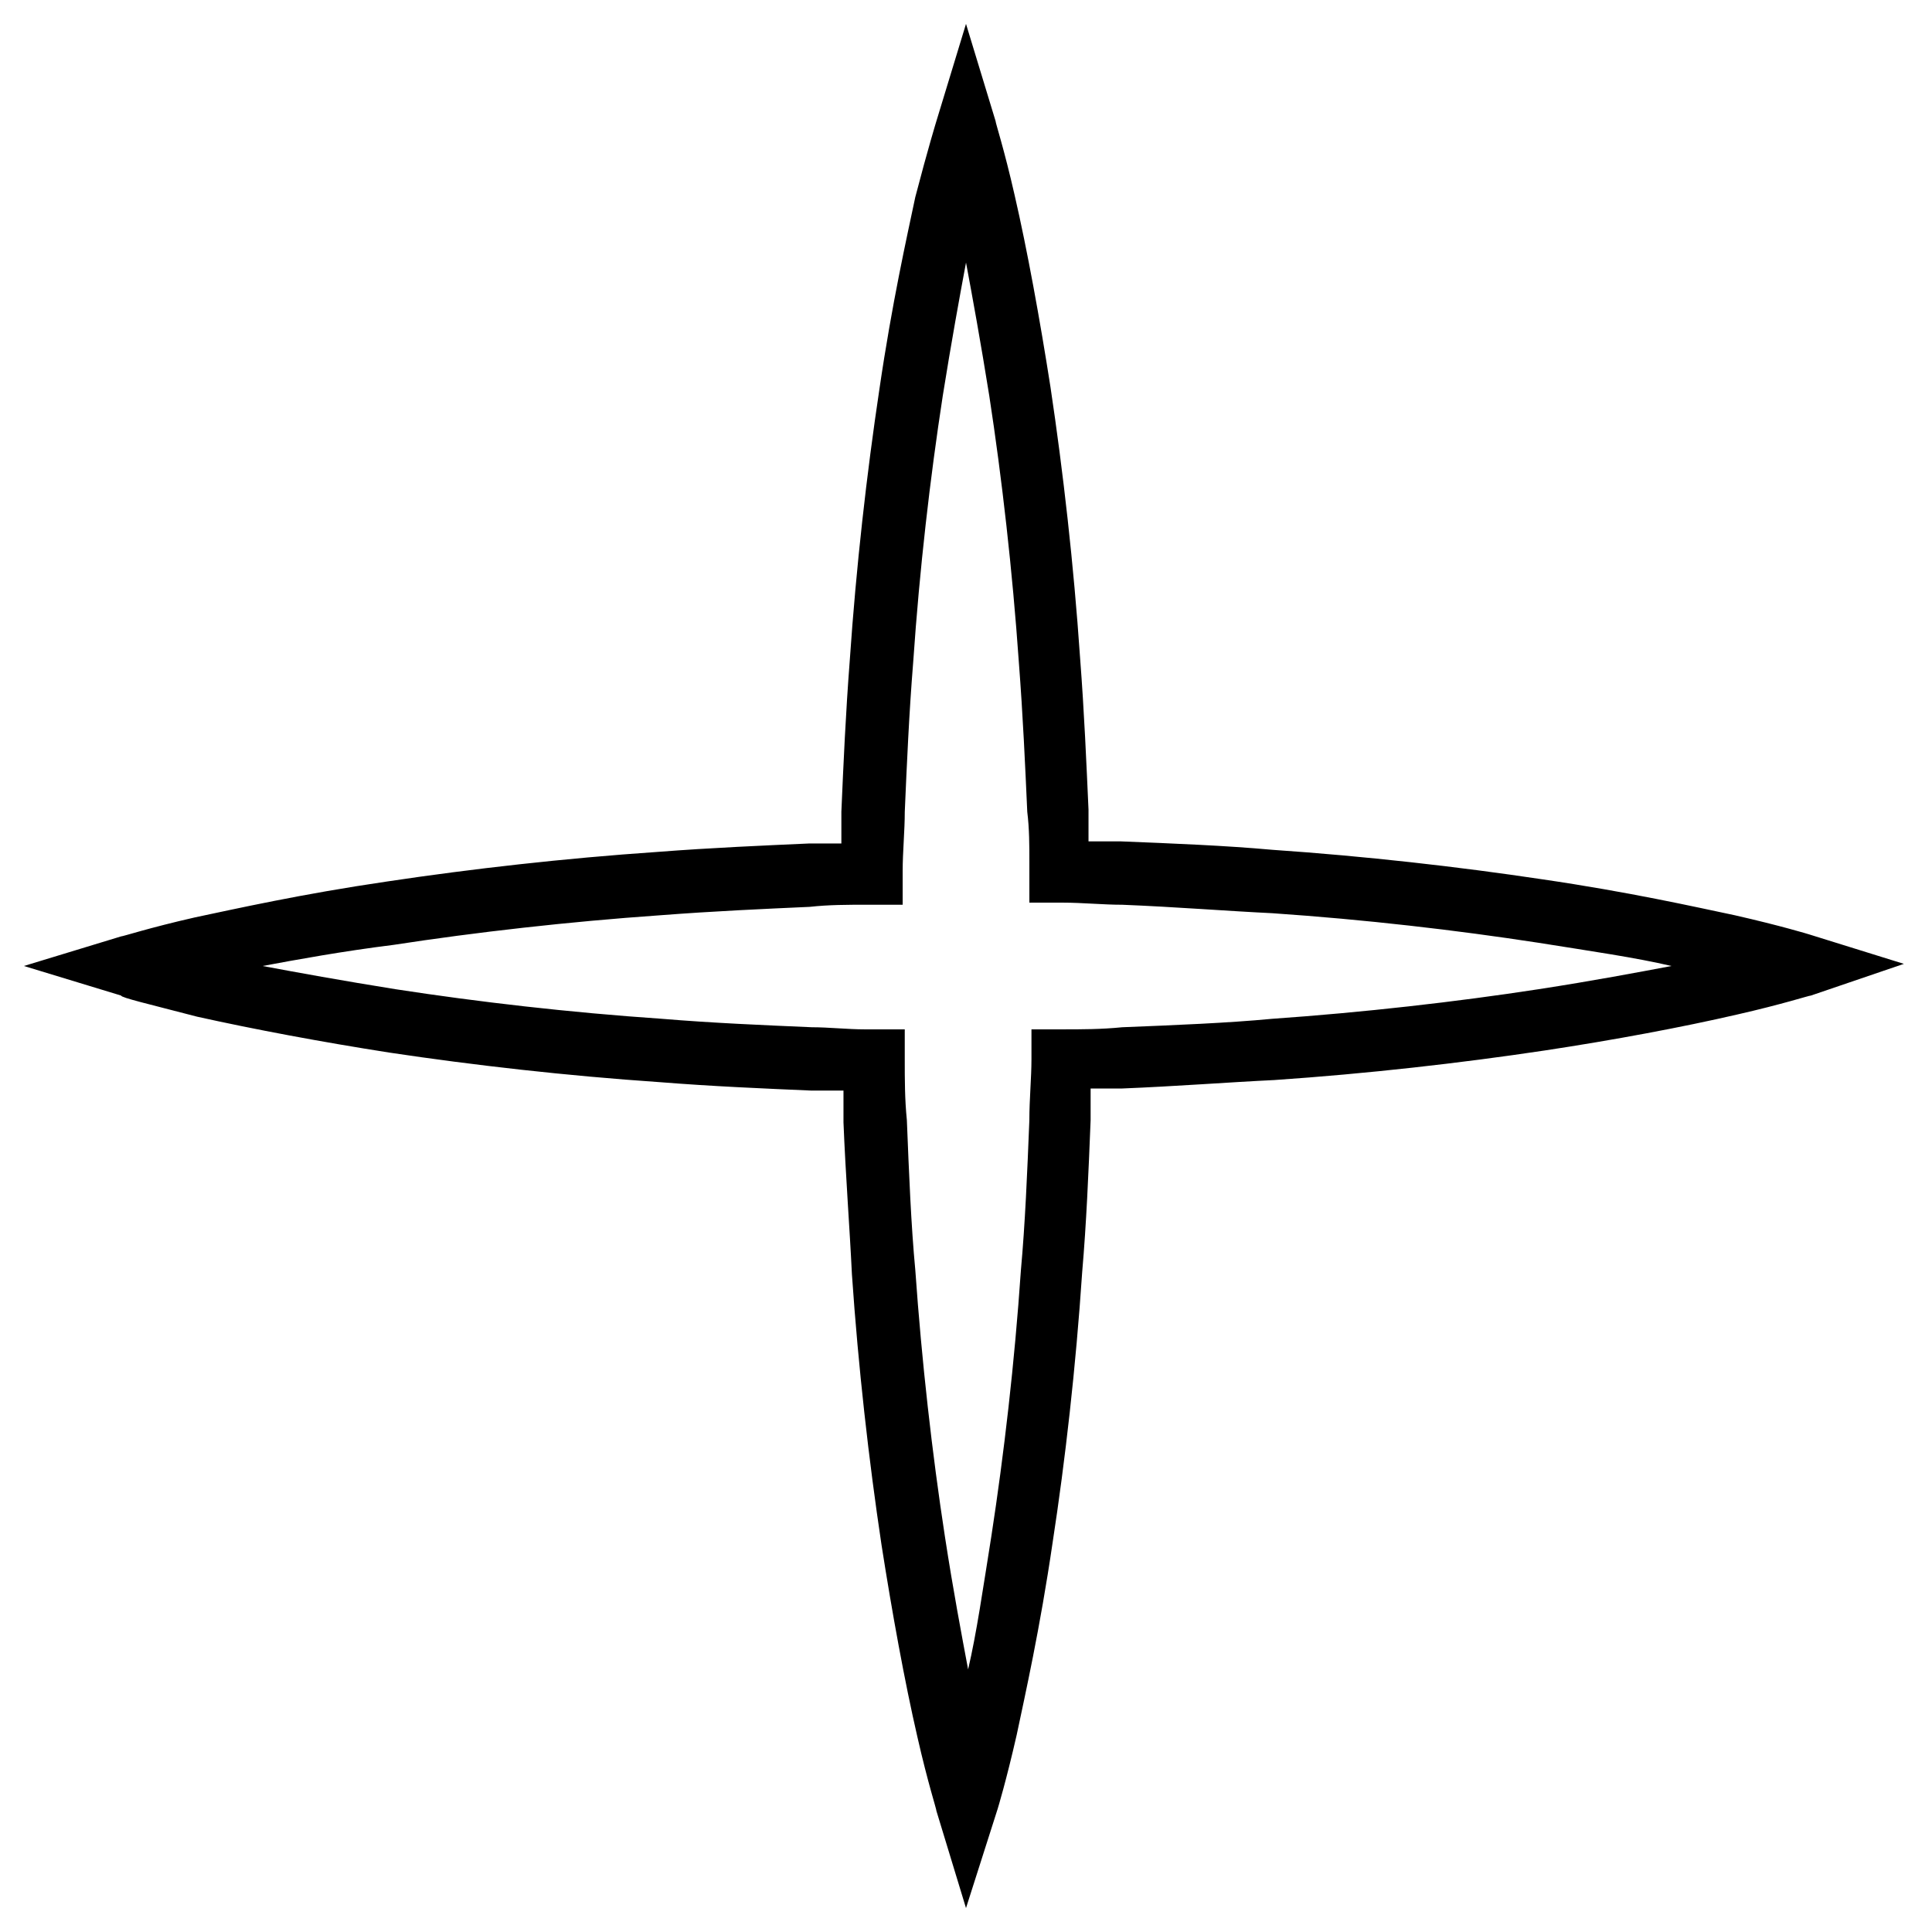 <?xml version="1.0" encoding="UTF-8"?>
<!-- Uploaded to: SVG Repo, www.svgrepo.com, Generator: SVG Repo Mixer Tools -->
<svg fill="#000000" width="800px" height="800px" version="1.1" viewBox="144 144 512 512" xmlns="http://www.w3.org/2000/svg">
 <path d="m400 649.66-7.84-25.75c0-0.559-2.238-7.277-5.039-19.594-3.359-14.555-6.719-33.027-9.516-50.941-3.359-22.391-6.156-47.023-7.836-71.652-0.559-11.754-1.68-26.309-2.238-40.305v-8.398h-8.398c-12.875-0.559-26.309-1.121-40.305-2.238-24.629-1.68-49.262-4.477-71.652-7.836-17.914-2.801-35.828-6.156-50.941-9.516-12.875-3.359-20.152-5.039-20.152-5.598l-25.75-7.836 25.75-7.84c0.559 0 7.277-2.238 19.594-5.039 10.637-2.238 27.988-6.156 50.941-9.516 22.391-3.359 47.023-6.156 71.652-7.836 14.555-1.121 27.988-1.68 40.305-2.238h8.398v-8.398c0.559-12.875 1.121-25.75 2.238-40.305 1.68-24.629 4.477-49.262 7.836-71.652 3.359-22.953 7.277-40.305 9.516-50.941 3.359-12.875 5.598-20.152 5.598-20.152l7.84-25.75 7.836 25.75c0 0.559 2.238 7.277 5.039 19.594 3.359 14.555 6.719 33.027 9.516 50.941 3.359 22.391 6.156 47.023 7.836 71.652 1.121 14.555 1.68 27.988 2.238 40.305v8.398h8.398c13.996 0.559 27.988 1.121 40.305 2.238 24.629 1.68 49.262 4.477 71.652 7.836 22.953 3.359 40.305 7.277 50.941 9.516 12.316 2.801 19.594 5.039 19.594 5.039l25.191 7.836-24.633 8.398c-0.559 0-7.277 2.238-19.594 5.039-14.555 3.359-32.469 6.719-50.941 9.516-22.391 3.359-47.023 6.156-71.652 7.836-11.754 0.559-26.309 1.68-40.305 2.238h-8.398v8.398c-0.559 13.996-1.121 27.43-2.238 40.305-1.68 25.191-4.477 49.82-7.836 71.652-3.359 22.953-7.277 40.305-9.516 50.941-2.801 12.316-5.039 19.594-5.039 19.594zm-186.41-249.66c8.957 1.68 21.273 3.918 35.266 6.156 21.832 3.359 45.902 6.156 70.535 7.836 13.434 1.121 26.871 1.68 39.746 2.238 4.477 0 9.516 0.559 13.996 0.559h10.637v7.836c0 5.598 0 10.637 0.559 16.234 0.559 13.996 1.121 27.988 2.238 39.746 1.68 24.07 4.477 48.703 7.836 70.535 2.238 14.555 4.477 26.309 6.156 35.266 2.238-9.516 3.918-21.273 6.156-35.266 3.359-21.832 6.156-45.902 7.836-70.535 1.121-12.316 1.68-25.75 2.238-39.746 0-5.598 0.559-11.195 0.559-16.234v-7.836h7.836c5.598 0 10.637 0 16.234-0.559 13.996-0.559 27.988-1.121 39.746-2.238 24.07-1.68 48.703-4.477 70.535-7.836 14.555-2.238 26.309-4.477 35.266-6.156-9.516-2.238-21.273-3.918-35.266-6.156-21.832-3.359-45.902-6.156-70.535-7.836-11.754-0.559-25.75-1.68-39.746-2.238-5.039 0-10.637-0.559-15.676-0.559l-8.949-0.008v-10.637c0-4.477 0-8.957-0.559-13.434-0.559-12.316-1.121-25.191-2.238-39.746-1.68-24.07-4.477-48.703-7.836-70.535-2.238-13.996-4.477-26.309-6.156-35.266-1.68 8.957-3.918 21.273-6.156 35.266-3.359 21.832-6.156 45.902-7.836 70.535-1.121 13.996-1.68 26.871-2.238 39.746 0 5.039-0.559 10.637-0.559 15.676v8.957h-9.516c-5.039 0-10.078 0-15.113 0.559-12.316 0.559-25.191 1.121-39.746 2.238-24.07 1.68-48.703 4.477-70.535 7.836-13.445 1.68-25.758 3.922-34.715 5.602z"/>
</svg>